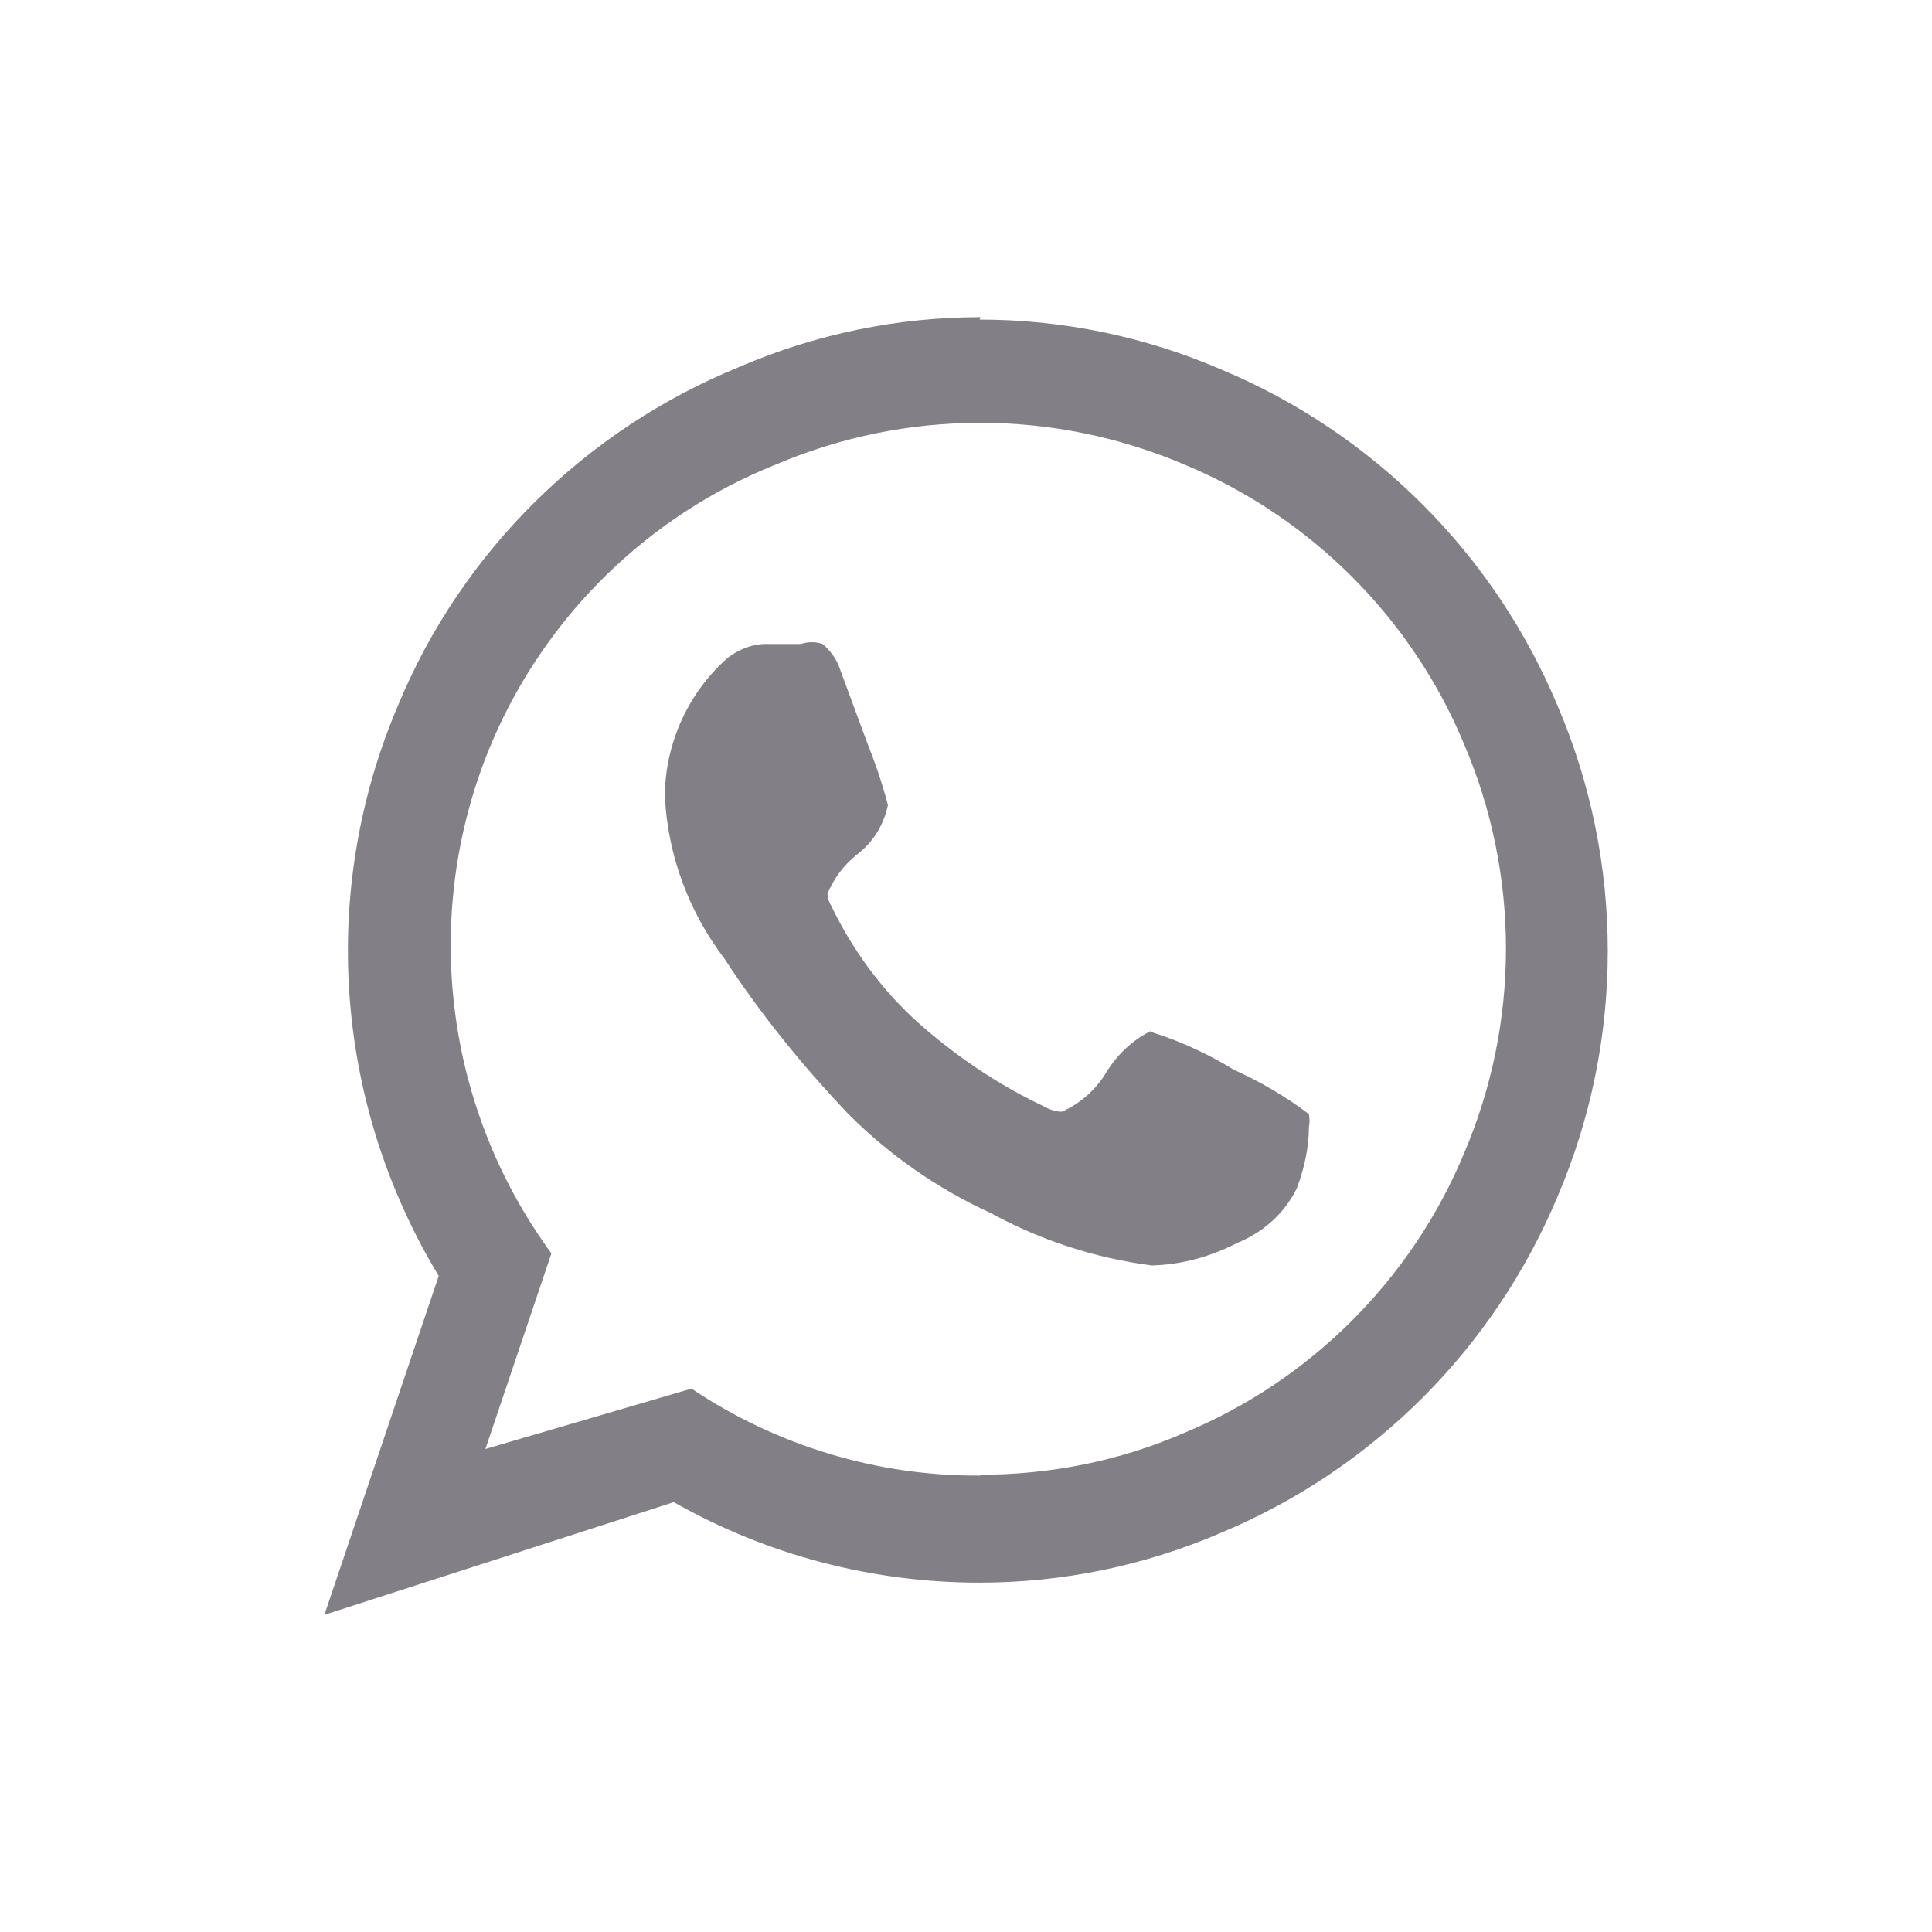 <svg version="1.2" xmlns="http://www.w3.org/2000/svg" xmlns:xlink="http://www.w3.org/1999/xlink" overflow="visible" preserveAspectRatio="none" viewBox="0 0 24 24" width="24" height="24"><g><path xmlns:default="http://www.w3.org/2000/svg" id="whatsapp" d="M14.29,12.81c-0.22,0.11-0.41,0.29-0.54,0.5c-0.13,0.22-0.33,0.4-0.56,0.5c-0.08,0-0.16-0.03-0.23-0.07  c-0.57-0.27-1.1-0.63-1.57-1.05c-0.44-0.4-0.8-0.89-1.06-1.43c-0.03-0.05-0.05-0.1-0.05-0.16c0.08-0.19,0.2-0.35,0.36-0.48  c0.2-0.15,0.34-0.37,0.39-0.62c-0.07-0.27-0.16-0.53-0.26-0.78L10.43,8.3c-0.04-0.12-0.12-0.22-0.21-0.3  c-0.09-0.03-0.18-0.03-0.27,0h-0.2H9.56C9.37,7.99,9.18,8.06,9.03,8.18C8.56,8.6,8.28,9.2,8.26,9.83v0.08c0.04,0.73,0.3,1.42,0.74,2  c0.45,0.69,0.97,1.33,1.54,1.93c0.51,0.51,1.11,0.93,1.77,1.23c0.62,0.34,1.3,0.56,2,0.65c0.37-0.01,0.73-0.11,1.06-0.28  c0.32-0.13,0.59-0.37,0.74-0.68c0.09-0.24,0.15-0.5,0.15-0.76c0.01-0.05,0.01-0.11,0-0.16c-0.29-0.22-0.6-0.4-0.93-0.55  c-0.31-0.19-0.65-0.35-1-0.46l0,0L14.29,12.81z M12.18,18.33c-1.28,0.01-2.53-0.37-3.59-1.08L6.03,18l0.82-2.43  C5.5,13.73,5.22,11.3,6.12,9.2c0.67-1.56,1.94-2.8,3.52-3.43c1.62-0.69,3.45-0.69,5.07,0c1.57,0.65,2.83,1.91,3.48,3.48  c0.69,1.62,0.69,3.45,0,5.07c-0.65,1.57-1.91,2.83-3.48,3.48c-0.8,0.35-1.67,0.52-2.54,0.52l0,0L12.18,18.33z M12.18,3.94  c-1.03,0-2.05,0.21-3,0.62C7.27,5.34,5.74,6.85,4.95,8.75c-0.99,2.31-0.8,4.95,0.5,7.1l-1.42,4.21l4.34-1.4c1.16,0.66,2.47,1,3.8,1  c1.03,0,2.05-0.21,3-0.62c1.89-0.79,3.39-2.29,4.18-4.18c0.83-1.94,0.83-4.15,0-6.09c-0.79-1.89-2.29-3.39-4.18-4.18  c-0.95-0.41-1.97-0.62-3-0.62l0,0L12.18,3.94z" style="fill: rgb(131, 127, 135);" vector-effect="non-scaling-stroke"/></g></svg>